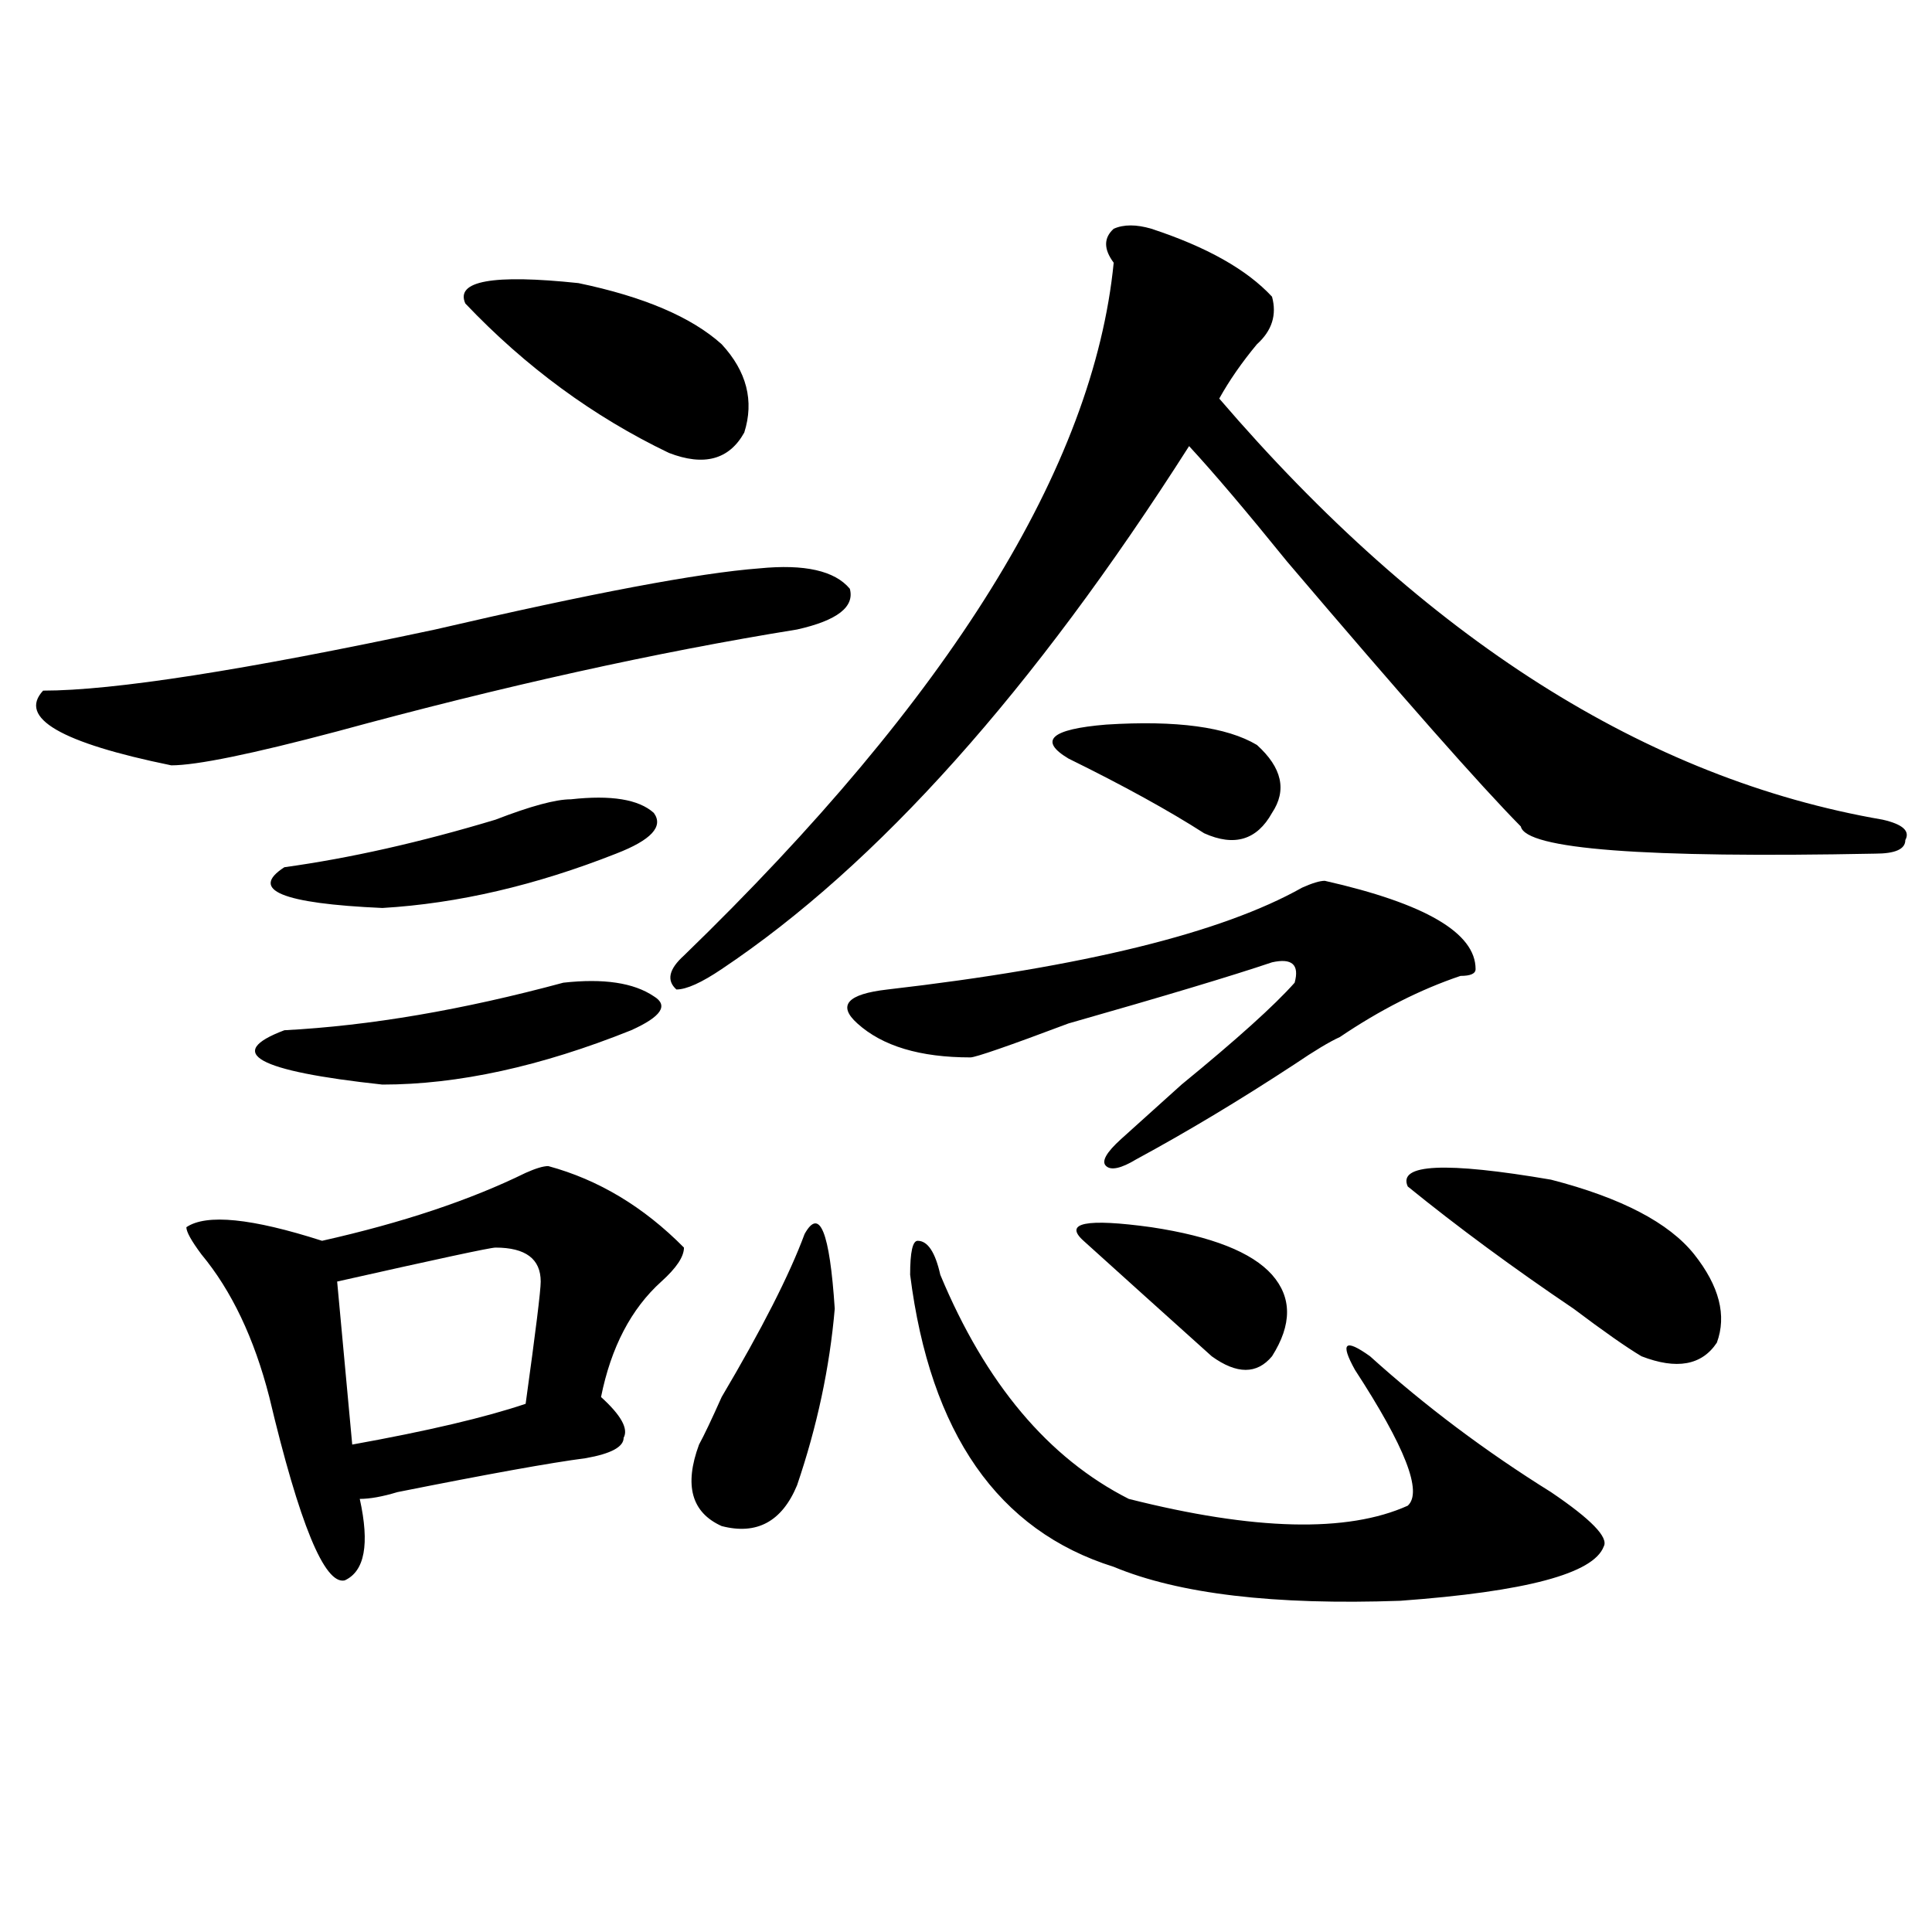 <?xml version="1.0" encoding="utf-8"?>
<!-- Generator: Adobe Illustrator 16.0.0, SVG Export Plug-In . SVG Version: 6.00 Build 0)  -->
<!DOCTYPE svg PUBLIC "-//W3C//DTD SVG 1.1//EN" "http://www.w3.org/Graphics/SVG/1.1/DTD/svg11.dtd">
<svg version="1.1" id="图层_1" xmlns="http://www.w3.org/2000/svg" xmlns:xlink="http://www.w3.org/1999/xlink" x="0px" y="0px"
	 width="1000px" height="1000px" viewBox="0 0 1000 1000" enable-background="new 0 0 1000 1000" xml:space="preserve">
<path d="M393.039,294.188c23.414-2.307,39.023,1.209,46.828,10.547c2.561,9.394-6.524,16.425-27.316,21.094
	c-72.864,11.756-152.191,29.334-238.043,52.734c-44.267,11.756-72.864,17.578-85.852,17.578
	c-57.255-11.7-79.388-24.609-66.34-38.672c36.401,0,104.022-10.547,202.922-31.641C305.847,307.097,361.82,296.55,393.039,294.188z
	 M283.773,603.563c25.976,7.031,49.389,21.094,70.242,42.188c0,4.725-3.902,10.547-11.707,17.578
	c-15.609,14.063-26.036,34.003-31.219,59.766c10.366,9.394,14.269,16.425,11.707,21.094c0,4.725-6.524,8.24-19.512,10.547
	c-18.231,2.362-50.73,8.24-97.559,17.578c-7.805,2.362-14.329,3.516-19.512,3.516c5.183,23.456,2.562,37.463-7.805,42.188
	c-10.427,2.307-23.414-29.278-39.023-94.922c-7.805-30.432-19.512-55.041-35.121-73.828c-5.243-7.031-7.805-11.7-7.805-14.063
	c10.366-7.031,33.78-4.669,70.242,7.031c41.585-9.338,76.706-21.094,105.363-35.156
	C277.249,604.771,281.151,603.563,283.773,603.563z M291.578,508.641c20.792-2.307,36.401,0,46.828,7.031
	c7.805,4.725,3.902,10.547-11.707,17.578c-46.828,18.787-89.754,28.125-128.777,28.125c-65.06-7.031-81.949-16.369-50.73-28.125
	C191.397,530.943,239.507,522.703,291.578,508.641z M295.48,413.719c20.792-2.307,35.121,0,42.926,7.031
	c5.183,7.031-1.342,14.063-19.512,21.094c-41.646,16.425-81.949,25.818-120.973,28.125c-52.071-2.307-68.962-9.338-50.73-21.094
	c33.78-4.669,70.242-12.854,109.266-24.609C274.628,417.234,287.676,413.719,295.48,413.719z M256.457,645.75
	c-2.622,0-29.938,5.878-81.949,17.578l7.805,84.375c39.023-7.031,68.901-14.063,89.754-21.094
	c5.183-37.463,7.805-58.557,7.805-63.281C279.871,651.628,272.066,645.75,256.457,645.75z M240.848,157.078
	c-5.243-11.7,14.269-15.216,58.535-10.547c33.779,7.031,58.535,17.578,74.145,31.641c12.987,14.063,16.89,29.334,11.707,45.703
	c-7.805,14.063-20.854,17.578-39.023,10.547C307.188,215.69,272.066,189.928,240.848,157.078z M595.961,118.406
	c28.597,9.394,49.389,21.094,62.438,35.156c2.561,9.394,0,17.578-7.805,24.609c-7.805,9.394-14.329,18.787-19.512,28.125
	c106.644,124.256,221.092,196.875,343.406,217.969c10.365,2.362,14.268,5.878,11.707,10.547c0,4.725-5.244,7.031-15.609,7.031
	c-119.692,2.362-180.85-2.307-183.41-14.063c-20.854-21.094-61.157-66.797-120.973-137.109
	c-20.854-25.763-37.743-45.703-50.73-59.766c-80.669,126.563-161.338,216.815-241.945,270.703
	c-10.427,7.031-18.231,10.547-23.414,10.547c-5.244-4.669-3.902-10.547,3.902-17.578
	c137.862-133.594,212.007-253.125,222.434-358.594c-5.244-7.031-5.244-12.854,0-17.578C581.632,116.1,588.156,116.1,595.961,118.406
	z M416.453,638.719c7.805-14.063,12.987-1.153,15.609,38.672c-2.622,30.487-9.146,60.975-19.512,91.406
	c-7.805,18.787-20.854,25.818-39.023,21.094c-15.609-7.031-19.512-21.094-11.707-42.188c2.561-4.669,6.463-12.854,11.707-24.609
	C394.319,687.938,408.648,659.813,416.453,638.719z M685.715,455.906c52.011,11.756,78.047,26.972,78.047,45.703
	c0,2.362-2.622,3.516-7.805,3.516c-20.854,7.031-41.646,17.578-62.438,31.641c-5.244,2.362-13.049,7.031-23.414,14.063
	c-28.658,18.787-55.975,35.156-81.949,49.219c-7.805,4.725-13.049,5.878-15.609,3.516c-2.622-2.307,0-7.031,7.805-14.063
	s18.17-16.369,31.219-28.125c28.597-23.4,48.108-40.979,58.535-52.734c2.561-9.338-1.342-12.854-11.707-10.547
	c-20.854,7.031-55.975,17.578-105.363,31.641c-31.219,11.756-48.17,17.578-50.73,17.578c-26.036,0-45.548-5.822-58.535-17.578
	c-10.427-9.338-5.244-15.216,15.609-17.578c101.461-11.7,172.983-29.278,214.629-52.734
	C679.19,457.115,683.093,455.906,685.715,455.906z M471.086,659.813c0-11.7,1.28-17.578,3.902-17.578
	c5.183,0,9.085,5.878,11.707,17.578c23.414,56.25,55.913,94.922,97.559,116.016c64.998,16.425,113.168,17.578,144.387,3.516
	c7.805-7.031-1.342-30.432-27.316-70.313c-7.805-14.063-5.244-16.369,7.805-7.031c28.597,25.818,59.815,49.219,93.656,70.313
	c20.792,14.063,29.877,23.456,27.316,28.125c-5.244,14.063-40.365,23.4-105.363,28.125c-65.06,2.307-114.51-3.516-148.289-17.578
	C516.572,792.253,481.451,741.881,471.086,659.813z M650.594,385.594c12.987,11.756,15.609,23.456,7.805,35.156
	c-7.805,14.063-19.512,17.578-35.121,10.547c-18.231-11.7-41.646-24.609-70.242-38.672c-15.609-9.338-9.146-15.216,19.512-17.578
	C608.948,372.74,634.984,376.256,650.594,385.594z M658.398,659.813c10.365,11.756,10.365,25.818,0,42.188
	c-7.805,9.394-18.231,9.394-31.219,0l-3.902-3.516c-20.854-18.731-41.646-37.463-62.438-56.25c-10.427-9.338,1.28-11.7,35.121-7.031
	C627.18,639.928,647.972,648.112,658.398,659.813z M728.641,614.109c-5.244-11.7,19.512-12.854,74.145-3.516
	c36.401,9.394,61.096,22.303,74.145,38.672c12.987,16.425,16.89,31.641,11.707,45.703c-7.805,11.756-20.854,14.063-39.023,7.031
	c-7.805-4.669-19.512-12.854-35.121-24.609C783.273,656.297,754.615,635.203,728.641,614.109z"/>
</svg>
